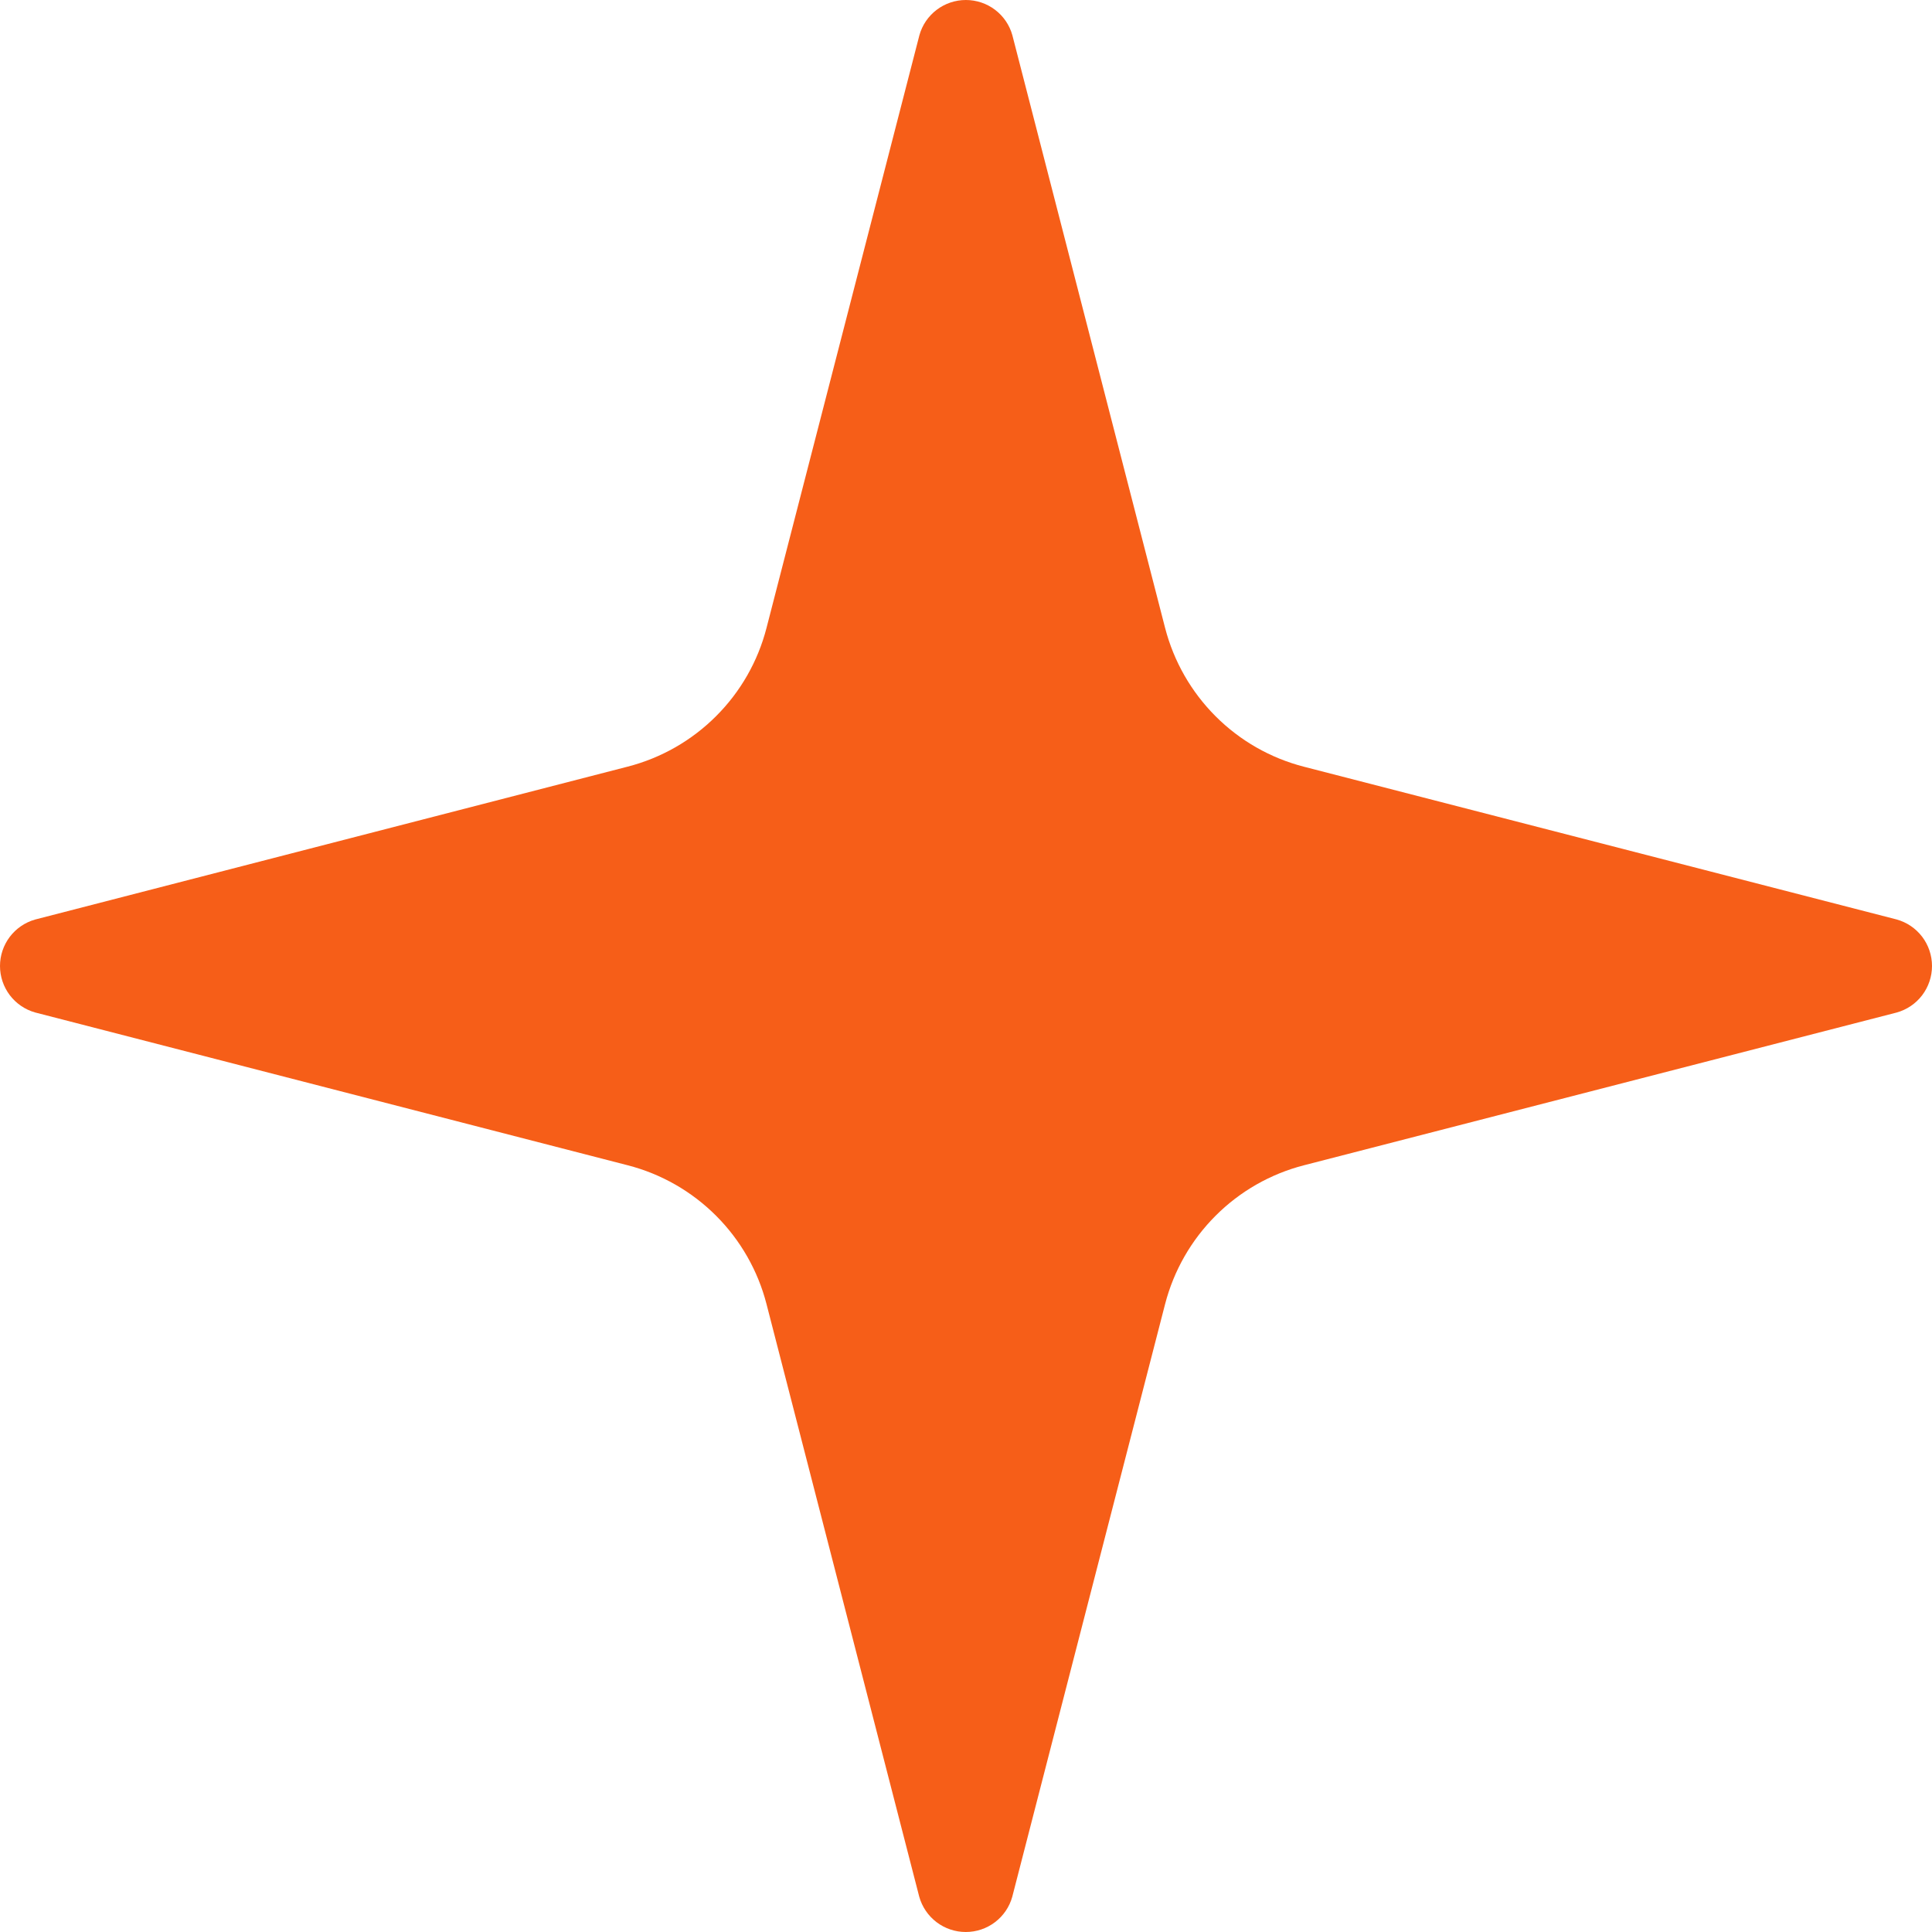 <svg width="40" height="40" viewBox="0 0 40 40" fill="none" xmlns="http://www.w3.org/2000/svg">
    <path
        d="M15.87 27C15.692 26.308 15.331 25.676 14.826 25.171C14.32 24.665 13.689 24.304 12.997 24.126L0.727 20.962C0.518 20.903 0.333 20.776 0.202 20.603C0.071 20.429 0 20.218 0 20C0 19.782 0.071 19.571 0.202 19.397C0.333 19.224 0.518 19.097 0.727 19.038L12.997 15.872C13.688 15.694 14.32 15.333 14.825 14.828C15.331 14.323 15.692 13.692 15.87 13L19.035 0.73C19.093 0.52 19.219 0.335 19.393 0.203C19.567 0.071 19.779 0 19.997 0C20.216 0 20.428 0.071 20.602 0.203C20.776 0.335 20.902 0.52 20.96 0.73L24.122 13C24.301 13.692 24.662 14.324 25.167 14.829C25.672 15.335 26.304 15.696 26.996 15.874L39.266 19.036C39.477 19.094 39.663 19.22 39.796 19.394C39.928 19.568 40 19.781 40 20C40 20.219 39.928 20.432 39.796 20.606C39.663 20.78 39.477 20.906 39.266 20.964L26.996 24.126C26.304 24.304 25.672 24.665 25.167 25.171C24.662 25.676 24.301 26.308 24.122 27L20.958 39.27C20.9 39.48 20.774 39.665 20.6 39.797C20.426 39.929 20.214 40 19.995 40C19.777 40 19.565 39.929 19.391 39.797C19.217 39.665 19.091 39.48 19.032 39.27L15.87 27Z"
        fill="#F65E18" />
</svg>